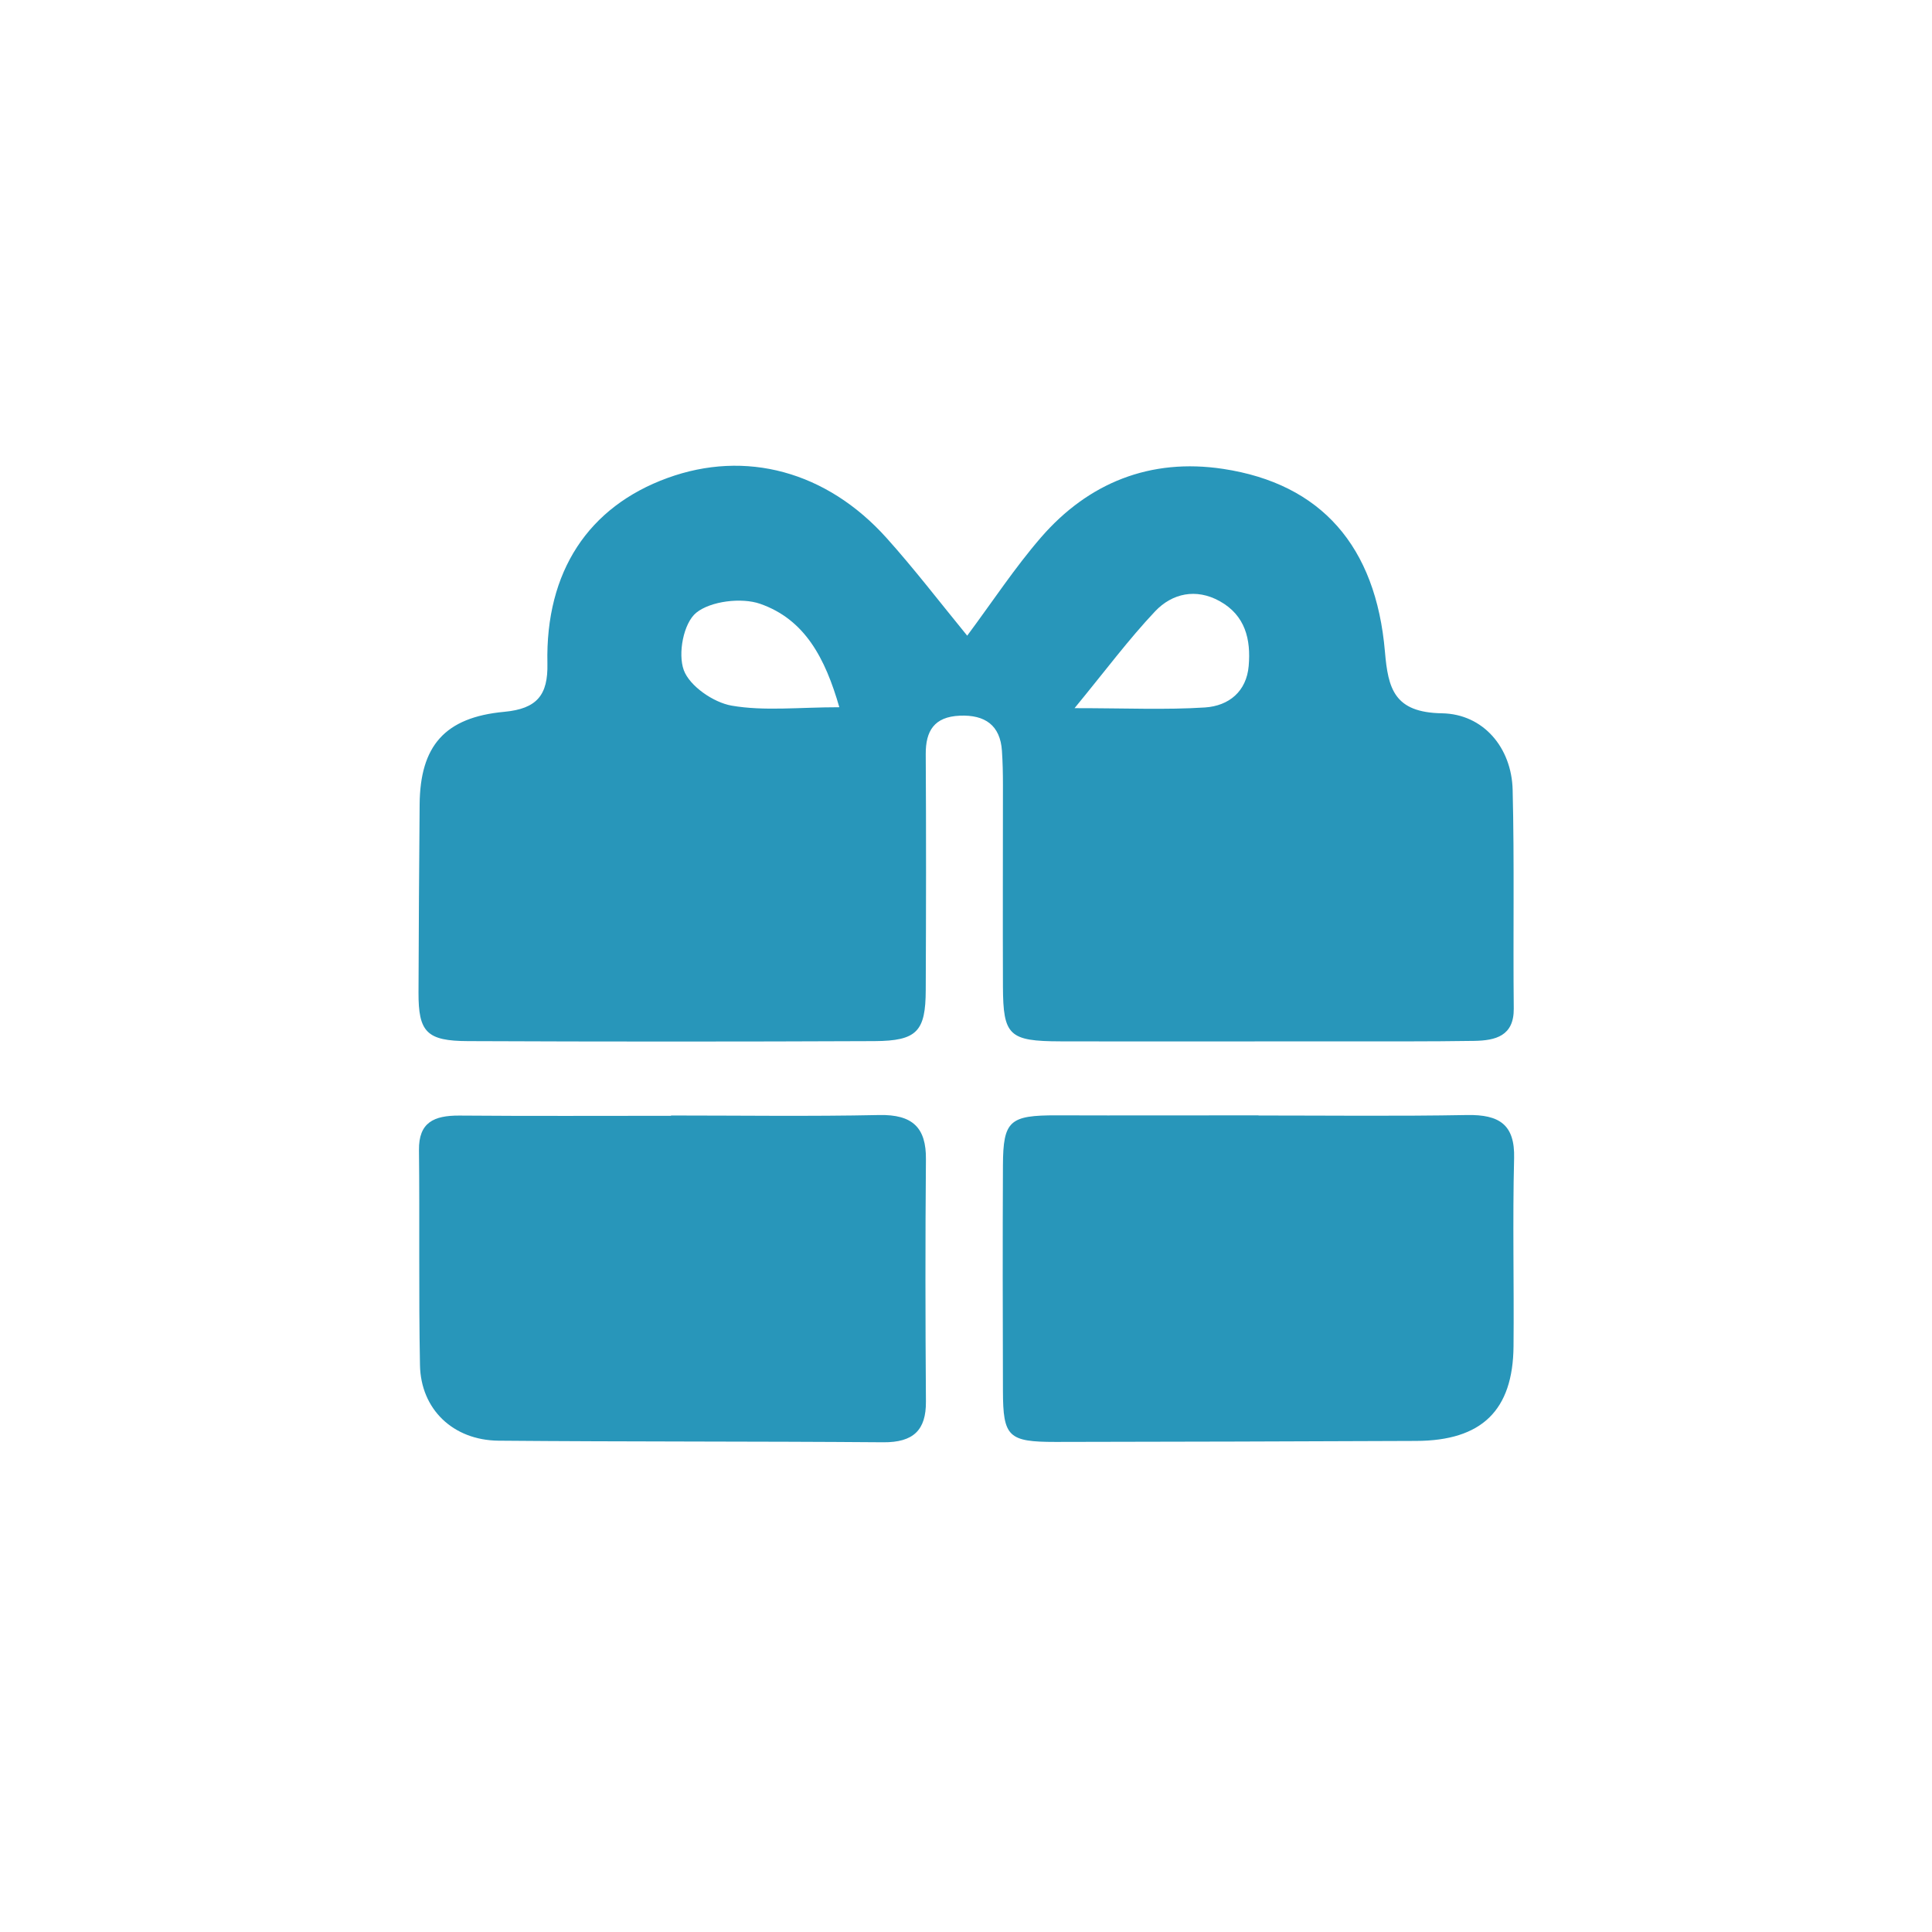 <svg xmlns="http://www.w3.org/2000/svg" id="DPP_Icons" viewBox="0 0 500 500"><defs><style>.cls-1{fill:#2896ba;}</style></defs><path class="cls-1" d="m325.7,288.69c17.99,0,36,.21,53.99-.12,8.35-.15,12.39,2.49,12.16,11.19-.41,16.2,0,32.43-.15,48.66-.15,16.61-8.23,24.43-25.19,24.49-31.11.12-62.22.23-93.33.26-12.25,0-13.59-1.32-13.62-13.21-.06-19.45-.09-38.93,0-58.39.06-11.57,1.73-12.95,13.97-12.92,17.4.06,34.77,0,52.17,0v.03Z"></path><path class="cls-1" d="m173.6,288.69c17.99,0,35.95.26,53.93-.12,8.67-.18,12.19,3.28,12.1,11.48-.18,20.89-.15,41.77,0,62.66.06,7.41-3.25,10.6-11.01,10.55-33.19-.26-66.41-.12-99.6-.41-11.81-.12-20.13-8.17-20.33-19.57-.35-18.54-.06-37.09-.26-55.63-.09-7.18,3.87-8.96,10.4-8.94,18.28.15,36.56.06,54.84.06v-.09h-.06Z"></path><path class="cls-1" d="m250.32,164.5c6.62-8.91,12.33-17.61,19.1-25.43,12.22-14.09,28.24-20.59,47.14-17.72,25.31,3.84,39.52,19.95,41.86,47.31.82,9.58,2.4,15.73,14.74,15.94,10.78.18,18.05,8.96,18.31,19.8.47,18.87.09,37.73.29,56.63.06,7.09-4.72,8.26-10.25,8.35-11.6.18-23.17.12-34.77.12-24.11,0-48.19.06-72.3,0-13.33-.03-14.82-1.52-14.88-14.15-.06-17.4,0-34.8,0-52.2,0-2.96-.06-5.89-.26-8.85-.44-6.56-4.34-9.37-10.93-9.08-6.59.29-8.82,3.93-8.79,9.93.12,20.36.09,40.69,0,61.05-.03,10.72-2.26,13.18-13.27,13.24-35.07.15-70.1.15-105.17,0-10.75-.03-12.86-2.37-12.83-12.57.06-16.23.15-32.43.29-48.66.12-15.17,6.5-22.56,21.88-23.99,8.5-.79,11.37-4.34,11.19-12.51-.53-23.82,10.63-40.57,31.08-48.01,20.18-7.35,41.16-1.79,56.72,15.56,7.15,7.97,13.65,16.46,20.89,25.31l-.03-.06Zm-33.1,18.54c-3.66-12.71-8.91-22.73-20.51-26.78-4.8-1.67-12.8-.7-16.52,2.31-3.31,2.7-4.8,10.6-3.22,14.88,1.52,4.1,7.65,8.35,12.39,9.17,8.44,1.46,17.37.41,27.89.41h-.03Zm60.88.23c13.33,0,23.58.47,33.75-.18,6.21-.41,10.75-4.16,11.31-10.75.59-6.83-.85-13.07-7.5-16.76-6.12-3.4-12.3-2.02-16.7,2.61-6.88,7.29-12.89,15.38-20.89,25.11l.03-.03Z"></path></svg>